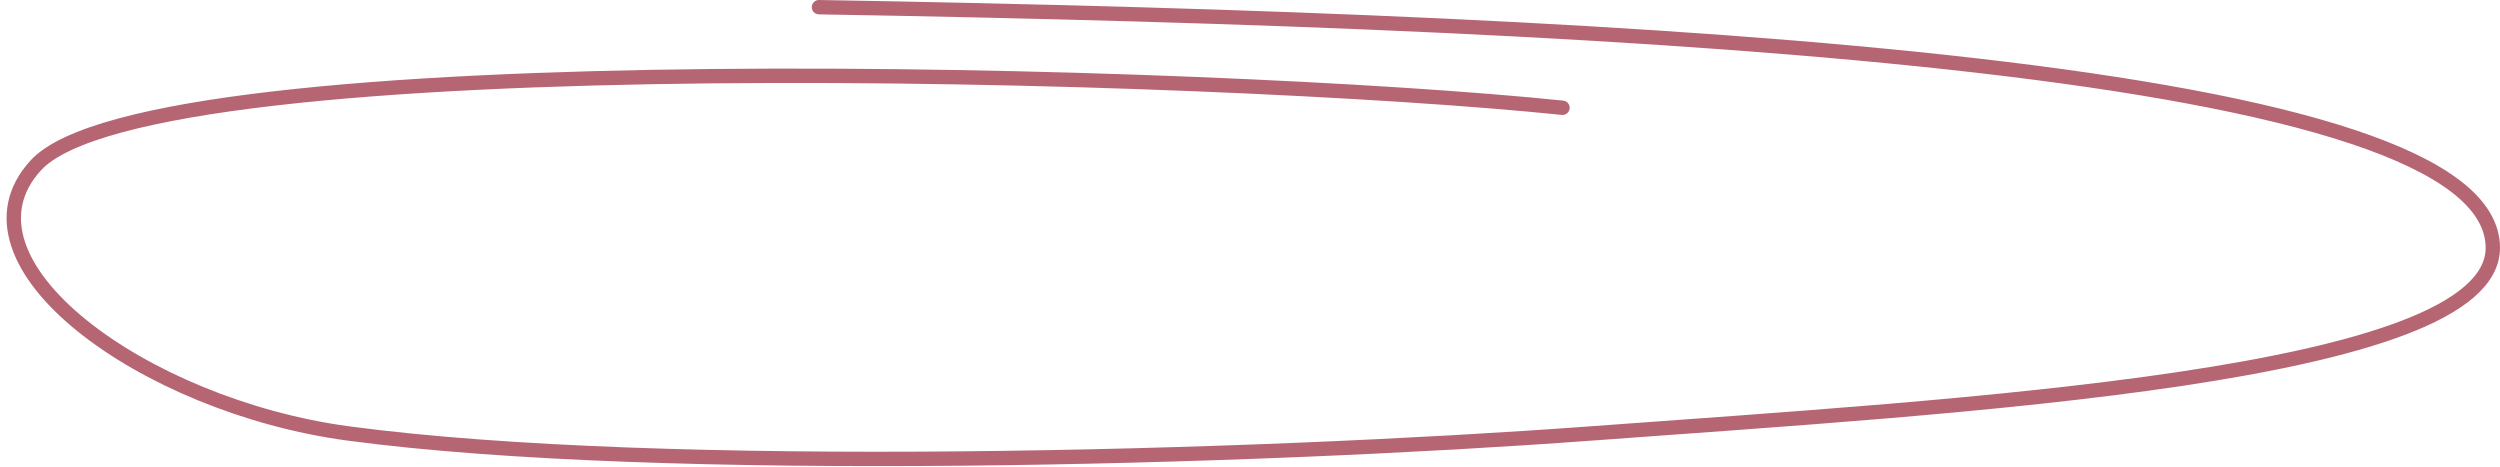 <?xml version="1.0" encoding="UTF-8"?> <svg xmlns="http://www.w3.org/2000/svg" width="348" height="65" viewBox="0 0 348 65" fill="none"> <path d="M217.5 15C169 10 21.005 5.609 5 23C-7.452 36.53 19.991 56.527 48.5 60.34C92.049 66.164 174.431 63.818 221.446 60.34C272.961 56.529 347 52.5 347 34.5C347 9.5 233.352 3.03 114 1" stroke="#B66673" stroke-width="2" stroke-linecap="round"></path> </svg> 